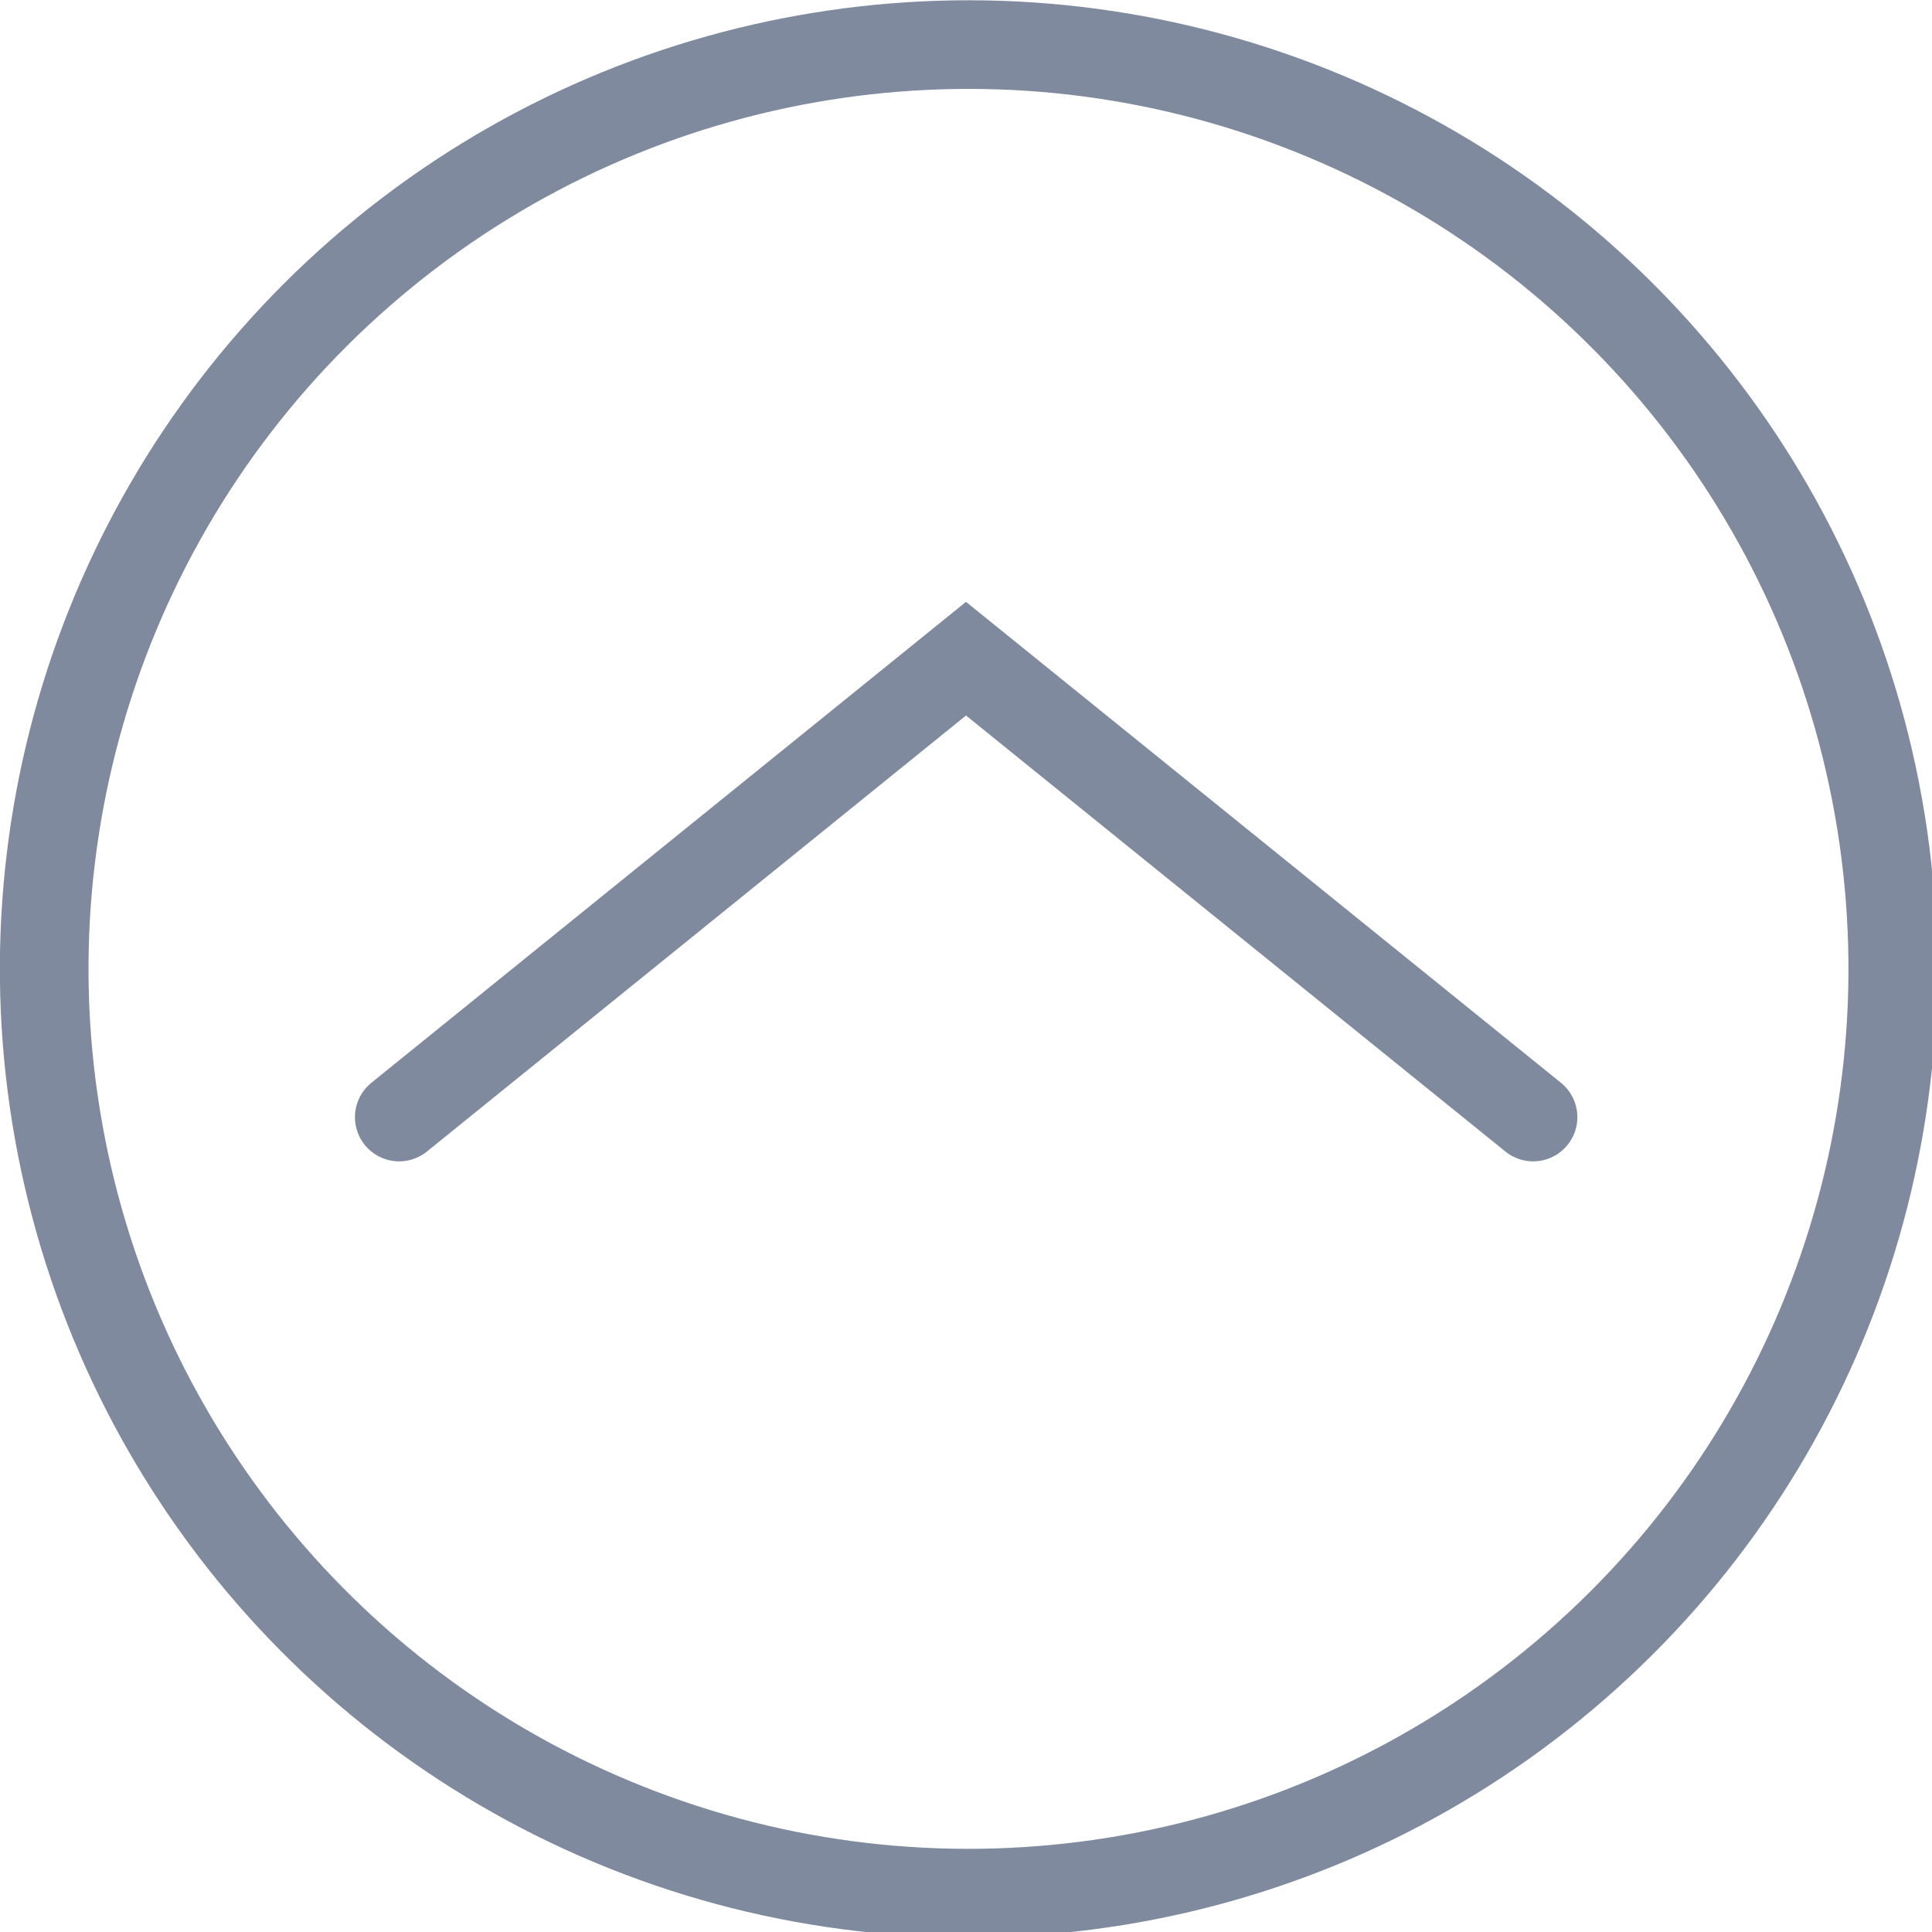 <svg xmlns="http://www.w3.org/2000/svg" viewBox="0 0 61.86 61.86"><defs><style>.cls-1,.cls-2{fill:none;stroke:#808a9f;stroke-miterlimit:10;stroke-width:2.83px;}.cls-1{stroke-linecap:round;}</style></defs><g id="レイヤー_2" data-name="レイヤー 2"><g id="レイヤー_2-2" data-name="レイヤー 2"><polyline class="cls-1" points="12.78 35.77 30.93 21.09 49.09 35.77"/><circle class="cls-2" cx="30.93" cy="30.93" r="29.51" transform="matrix(0.99, -0.16, 0.16, 0.99, -4.56, 5.35)"/></g></g></svg>